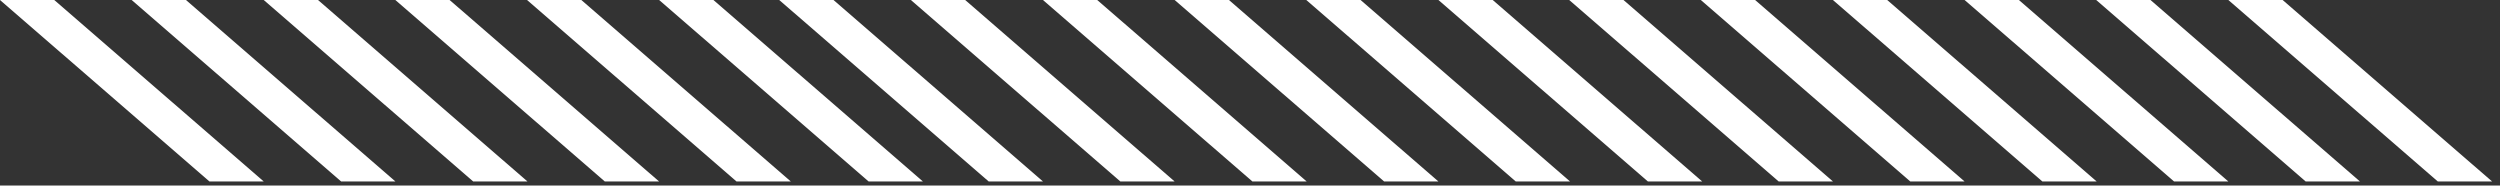 <svg width="283" height="21" viewBox="0 0 283 21" fill="none" xmlns="http://www.w3.org/2000/svg">
<rect x="0" y="0" width="283" height="21" fill="#333333" stroke="none"/>
<path d="M258.392 0H252.247L275.96 20.543H282.105L258.392 0Z" fill="white"/>
<path d="M168.974 0H162.829L186.542 20.543H192.688L168.974 0Z" fill="white"/>
<path d="M80.76 0H74.614L98.328 20.543H104.473L80.76 0Z" fill="white"/>
<path d="M213.631 0H207.485L231.199 20.543H237.344L213.631 0Z" fill="white"/>
<path d="M124.205 0H118.06L141.773 20.543H147.918L124.205 0Z" fill="white"/>
<path d="M35.998 0H29.853L53.566 20.543H59.711L35.998 0Z" fill="white"/>
<path d="M243.435 0H237.29L261.003 20.543H267.148L243.435 0Z" fill="white"/>
<path d="M154.017 0H147.872L171.585 20.543H177.73L154.017 0Z" fill="white"/>
<path d="M65.806 0H59.661L83.374 20.543H89.519L65.806 0Z" fill="white"/>
<path d="M198.677 0H192.532L216.245 20.543H222.391L198.677 0Z" fill="white"/>
<path d="M109.256 0H103.11L126.824 20.543H132.969L109.256 0Z" fill="white"/>
<path d="M21.049 0H14.903L38.617 20.543H44.762L21.049 0Z" fill="white"/>
<path d="M228.537 0H222.392L246.105 20.543H252.25L228.537 0Z" fill="white"/>
<path d="M139.115 0H132.97L156.683 20.543H162.828L139.115 0Z" fill="white"/>
<path d="M50.896 0H44.751L68.464 20.543H74.609L50.896 0Z" fill="white"/>
<path d="M183.779 0H177.634L201.347 20.543H207.492L183.779 0Z" fill="white"/>
<path d="M94.353 0H88.208L111.921 20.543H118.066L94.353 0Z" fill="white"/>
<path d="M6.142 0H-0.003L23.71 20.543H29.855L6.142 0Z" fill="white"/>
</svg>
